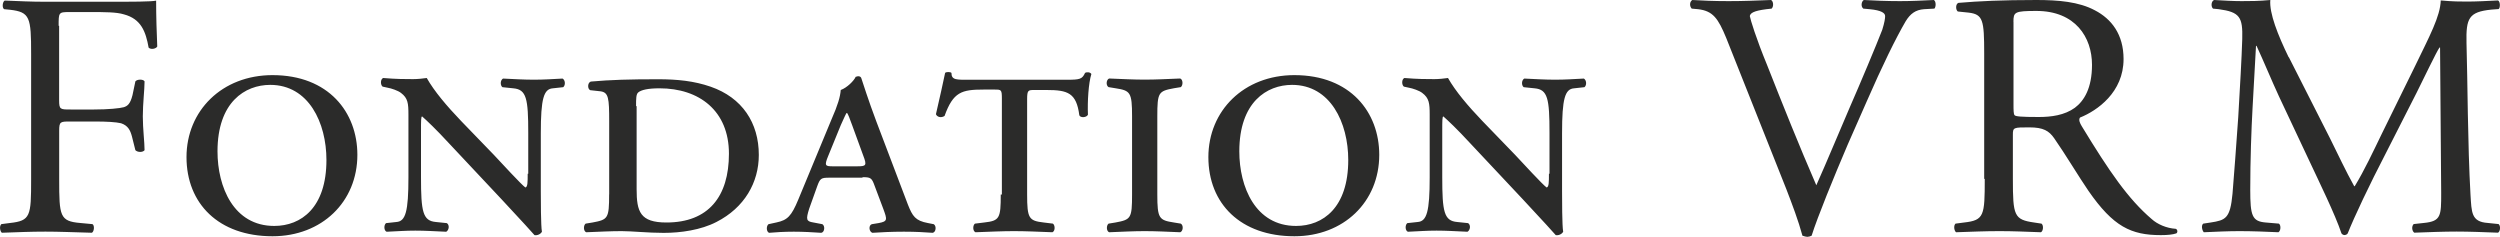 <?xml version="1.0" encoding="UTF-8"?>
<svg xmlns="http://www.w3.org/2000/svg" id="Calque_2" viewBox="0 0 400 37.89">
  <defs>
    <style>.cls-1{fill:#2b2b2a;}</style>
  </defs>
  <g id="Calque_1-2">
    <path class="cls-1" d="M366.19,9.17c-1.74-3.58-3.12-7.06-2.94-9.17-1.83.18-3.3.18-4.59.18-1.38,0-2.75-.09-4.4-.18-.46.18-.55,1.01-.18,1.38l.92.09c3.39.46,3.85,1.28,3.76,4.77-.09,3.03-.37,7.8-.64,12.48-.37,5.5-.64,8.62-.92,12.29-.37,3.95-1.1,4.22-3.49,4.59l-1.19.18c-.37.28-.18,1.1.09,1.38,1.93-.09,3.95-.18,5.69-.18,2.11,0,4.31.09,6.24.18.37-.18.46-1.1.09-1.38l-2.11-.18c-2.2-.18-2.48-1.1-2.48-5.23,0-4.77.18-9.73.37-13.12.18-3.21.37-6.51.55-9.91h.09c1.19,2.57,2.39,5.5,3.58,8.07l5.05,10.73c1.28,2.75,3.95,8.17,4.95,11.19.09.18.37.28.46.28.18,0,.46-.09.55-.28,1.01-2.57,3.49-7.8,6.06-12.75l4.95-9.73c1.1-2.2,3.21-6.61,3.67-7.25h.09l.18,23.3c0,3.58,0,4.5-2.75,4.77l-1.65.18c-.37.37-.28,1.1.09,1.38,2.29-.09,4.77-.18,6.79-.18s4.31.09,6.61.18c.37-.18.46-1.1.09-1.38l-1.74-.18c-2.66-.18-2.57-1.74-2.75-4.5-.46-8.07-.46-18.35-.64-24.31-.09-3.95.37-4.95,3.95-5.32l1.19-.09c.28-.18.28-1.19-.09-1.38-1.74.09-3.58.18-4.95.18-1.1,0-2.29,0-4.22-.18-.09,2.57-1.74,5.6-4.22,10.73l-5.23,10.64c-1.38,2.84-2.75,5.78-4.31,8.35h-.09c-1.38-2.48-2.57-5.05-3.85-7.62l-6.61-13.03ZM322.15,3.49c0-1.56.18-1.74,3.67-1.74,6.24,0,8.9,4.22,8.9,8.62,0,3.76-1.28,5.78-2.75,6.88-1.65,1.19-3.76,1.47-5.78,1.47-2.84,0-3.67-.09-3.85-.28-.18-.18-.18-.83-.18-1.83V3.49ZM317.56,28.63c0,5.87-.09,6.61-3.3,6.97l-1.38.18c-.37.37-.18,1.19.09,1.38,2.66-.09,4.59-.18,6.97-.18,2.2,0,4.13.09,6.61.18.37-.18.46-1.1.09-1.38l-1.19-.18c-3.21-.46-3.39-1.1-3.39-6.97v-7.06c0-1.19.09-1.19,2.66-1.19,2.2,0,3.12.55,3.95,1.74,1.74,2.48,4.04,6.33,5.5,8.44,3.95,5.69,6.79,7.06,11.56,7.06,1.1,0,1.93-.09,2.48-.28.28-.18.18-.64-.09-.73-1.47-.09-2.94-.73-3.85-1.56-3.76-3.21-6.79-7.62-11.19-14.86-.28-.46-.55-1.01-.28-1.38,2.75-1.1,6.97-4.04,6.97-9.36,0-3.95-1.93-6.42-4.59-7.8-2.57-1.38-5.87-1.65-9.36-1.65-5.5,0-9.27.18-12.48.46-.46.18-.46,1.1-.09,1.38l1.74.18c2.29.28,2.48,1.19,2.48,6.51v20.09h.09ZM285.82,30.28c.92,2.39,1.93,5.05,2.57,7.43.28.09.55.18.83.18.18,0,.46-.09.64-.18.92-2.94,3.58-9.45,5.78-14.59l3.03-6.88c2.48-5.69,4.68-10.18,6.24-12.84.73-1.19,1.56-1.83,2.94-1.93l1.65-.09c.28-.28.28-1.19-.09-1.38-1.83.09-3.58.18-5.41.18-2.11,0-4.22-.09-5.78-.18-.37.18-.55,1.01-.09,1.38l1.01.09c1.93.18,2.48.64,2.48,1.1,0,.37-.09,1.01-.46,2.2-.92,2.39-3.58,8.72-5.23,12.48-1.28,2.94-3.67,8.72-5.32,12.39-2.75-6.33-5.32-12.75-7.89-19.27-1.74-4.22-2.66-7.25-2.75-7.8.09-.46.55-.83,2.66-1.1l.83-.09c.37-.37.28-1.19-.09-1.38-2.39.09-4.31.18-6.79.18S272.33.09,270.77,0c-.46.28-.46,1.01-.09,1.38l1.01.09c2.39.28,3.21,1.47,4.5,4.59l9.63,24.22ZM247.83,27.8c0,1.38,0,2.11-.37,2.2-.64-.46-3.85-3.95-5.05-5.23l-5.23-5.41c-2.29-2.39-4.31-4.77-5.5-6.88-.64.09-1.47.18-2.2.18-1.19,0-2.66,0-4.77-.18-.46.18-.46,1.1-.09,1.38l.83.18c.55.09,1.65.46,2.11.83,1.1.83,1.19,1.65,1.19,3.49v10c0,5.5-.46,7.06-1.93,7.16l-1.65.18c-.37.28-.37,1.19.09,1.38,1.93-.09,3.03-.18,4.59-.18s2.94.09,4.95.18c.46-.28.55-1.1.09-1.38l-1.74-.18c-2.11-.18-2.39-1.65-2.39-7.16v-7.34c0-1.74,0-2.39.18-2.39.73.64,2.2,2.02,4.31,4.31l8.44,8.99c3.49,3.76,4.59,4.95,5.23,5.69.46.09,1.01-.18,1.19-.55-.18-.83-.18-5.32-.18-6.42v-9.36c0-5.5.46-7.06,1.93-7.16l1.65-.18c.37-.28.37-1.1-.09-1.38-1.74.09-3.03.18-4.59.18-1.65,0-2.94-.09-4.95-.18-.46.28-.46,1.1-.09,1.38l1.74.18c2.11.18,2.39,1.65,2.39,7.16v6.51h-.09ZM206.73,13.58c6.15,0,8.99,6.06,8.99,12.02,0,7.62-4.04,10.55-8.35,10.55-6.51,0-9.08-6.24-9.08-11.93,0-7.89,4.4-10.64,8.44-10.64M207.1,12.02c-8.07,0-13.76,5.69-13.76,13.12s5.14,12.66,13.76,12.66c7.89,0,13.58-5.5,13.58-13.03,0-6.79-4.59-12.75-13.58-12.75M181.13,31.1c0,3.85-.18,4.04-2.66,4.5l-1.1.18c-.37.28-.37,1.19.09,1.38,2.2-.09,3.95-.18,5.69-.18s3.58.09,5.69.18c.46-.18.55-1.1.09-1.38l-1.1-.18c-2.39-.37-2.66-.64-2.66-4.5v-12.48c0-3.85.18-4.04,2.66-4.5l1.1-.18c.37-.28.37-1.19-.09-1.38-2.2.09-3.95.18-5.69.18s-3.49-.09-5.69-.18c-.46.18-.55,1.1-.09,1.38l1.1.18c2.39.37,2.66.64,2.66,4.5v12.48ZM160.12,31.1c0,3.85-.18,4.22-2.66,4.5l-1.47.18c-.37.28-.37,1.19.09,1.38,2.39-.09,4.31-.18,6.15-.18s3.85.09,6.15.18c.46-.18.46-1.1.09-1.38l-1.47-.18c-2.39-.28-2.66-.64-2.66-4.5v-15.23c0-1.47.18-1.47,1.19-1.47h1.93c3.39,0,4.77.46,5.23,4.04.18.46,1.19.37,1.38-.09-.09-2.11.09-5.05.55-6.51-.18-.28-.64-.37-1.01-.18-.46,1.01-.83,1.1-2.94,1.1h-15.41c-2.2,0-3.03.09-3.03-1.1-.18-.18-.83-.18-1.01,0-.28,1.38-.92,4.22-1.47,6.61.18.46.83.64,1.38.28,1.38-3.85,2.75-4.22,6.24-4.22h1.74c1.1,0,1.19,0,1.19,1.47v15.32h-.18ZM133.24,26.61c-1.19,0-1.38-.09-.73-1.65l2.02-4.95c.55-1.19.73-1.65.92-1.93h.09c.18.28.37.73.83,2.02l1.74,4.77c.64,1.65.46,1.74-1.01,1.74,0,0-3.85,0-3.85,0ZM138.01,28.35c1.28,0,1.47.09,1.93,1.38l1.38,3.67c.64,1.74.73,2.02-.73,2.29l-1.1.18c-.55.18-.46,1.19.09,1.38,1.38-.09,3.03-.18,5.05-.18s3.21.09,4.59.18c.55-.09.64-1.1.18-1.38l-.92-.18c-2.02-.37-2.48-1.1-3.21-2.94l-5.05-13.3c-1.28-3.39-2.2-6.33-2.39-6.88-.09-.37-.46-.46-.92-.28-.28.64-1.38,1.74-2.39,2.11-.09,1.1-.46,2.39-1.47,4.68l-5.32,12.84c-1.1,2.66-1.74,3.3-3.49,3.67l-1.28.28c-.37.28-.37,1.19.09,1.38,1.01-.09,2.39-.18,3.95-.18s3.03.09,4.4.18c.55-.09.64-1.1.18-1.38l-1.47-.28c-1.1-.18-1.19-.46-.64-2.2l1.28-3.58c.46-1.28.64-1.38,1.93-1.38h5.32v-.09ZM101.77,16.97c0-1.19,0-1.93.37-2.2.46-.37,1.47-.64,3.39-.64,6.33,0,11.1,3.58,11.1,10.46s-3.3,11.01-10,11.01c-4.22,0-4.77-1.74-4.77-5.32v-13.3h-.09ZM97.46,31.1c0,3.85-.18,4.04-2.66,4.5l-1.1.18c-.37.28-.37,1.19.09,1.38,2.2-.09,3.95-.18,5.69-.18,1.65,0,4.22.28,6.7.28,2.75,0,5.96-.46,8.44-1.74,4.5-2.29,6.79-6.33,6.79-10.73,0-5.14-2.66-9.17-7.71-10.92-2.66-.92-5.32-1.19-8.44-1.19-4.5,0-7.62.09-10.73.37-.55.18-.55,1.19-.09,1.38l1.65.18c1.28.18,1.38,1.1,1.38,4.77v11.74h0ZM84.43,27.8c0,1.38,0,2.11-.37,2.2-.64-.46-3.85-3.95-5.05-5.23l-5.23-5.41c-2.29-2.39-4.31-4.77-5.5-6.88-.64.09-1.47.18-2.2.18-1.19,0-2.66,0-4.77-.18-.46.18-.46,1.1-.09,1.38l.83.18c.55.09,1.65.46,2.11.83,1.1.83,1.19,1.65,1.19,3.49v10c0,5.5-.46,7.06-1.93,7.16l-1.65.18c-.37.28-.37,1.19.09,1.38,1.93-.09,3.03-.18,4.59-.18s2.94.09,4.95.18c.46-.28.55-1.1.09-1.38l-1.74-.18c-2.11-.18-2.39-1.65-2.39-7.16v-7.34c0-1.74,0-2.39.18-2.39.73.64,2.2,2.02,4.31,4.31l8.44,8.99c3.49,3.76,4.59,4.95,5.23,5.69.46.09,1.01-.18,1.19-.55-.18-.83-.18-5.32-.18-6.42v-9.36c0-5.5.46-7.06,1.93-7.16l1.65-.18c.37-.28.37-1.1-.09-1.38-1.74.09-3.03.18-4.59.18-1.65,0-2.94-.09-4.95-.18-.46.28-.46,1.1-.09,1.38l1.74.18c2.11.18,2.39,1.65,2.39,7.16v6.51h-.09ZM43.24,13.58c6.15,0,8.99,6.06,8.99,12.02,0,7.62-4.04,10.55-8.35,10.55-6.51,0-9.08-6.24-9.08-11.93,0-7.89,4.4-10.64,8.44-10.64M43.6,12.02c-8.07,0-13.76,5.69-13.76,13.12s5.14,12.66,13.76,12.66c7.89,0,13.58-5.5,13.58-13.03,0-6.79-4.59-12.75-13.58-12.75M9.38,4.13c0-2.11,0-2.2,1.65-2.2h3.39c2.39,0,4.22,0,5.41.37,2.75.73,3.49,2.75,3.95,5.32.37.37,1.19.18,1.38-.18-.09-2.11-.18-4.77-.18-7.34-.73.18-3.95.18-7.52.18H7.18C4.98.28,3.05.18.76.09c-.37.18-.46,1.19-.09,1.38l.92.09c3.21.37,3.39,1.19,3.39,7.06v20.09c0,5.87-.09,6.61-3.39,6.97l-1.38.18c-.37.37-.18,1.19.09,1.38,2.66-.09,4.5-.18,6.97-.18,2.2,0,4.13.09,7.43.18.37-.18.46-1.19.09-1.38l-1.93-.18c-3.3-.28-3.39-1.1-3.39-6.97v-7.8c0-1.47.18-1.47,1.83-1.47h3.76c2.11,0,3.49.09,4.31.28,1.1.37,1.47,1.1,1.74,2.11l.55,2.2c.37.37,1.19.37,1.47,0,0-1.28-.28-3.39-.28-5.41s.28-4.31.28-5.6c-.18-.37-1.19-.37-1.47,0l-.46,2.2c-.37,1.47-.83,1.74-1.38,1.93-.64.18-2.48.37-4.77.37h-3.76c-1.65,0-1.83,0-1.83-1.47V4.13h-.09Z"></path>
  </g>
</svg>
